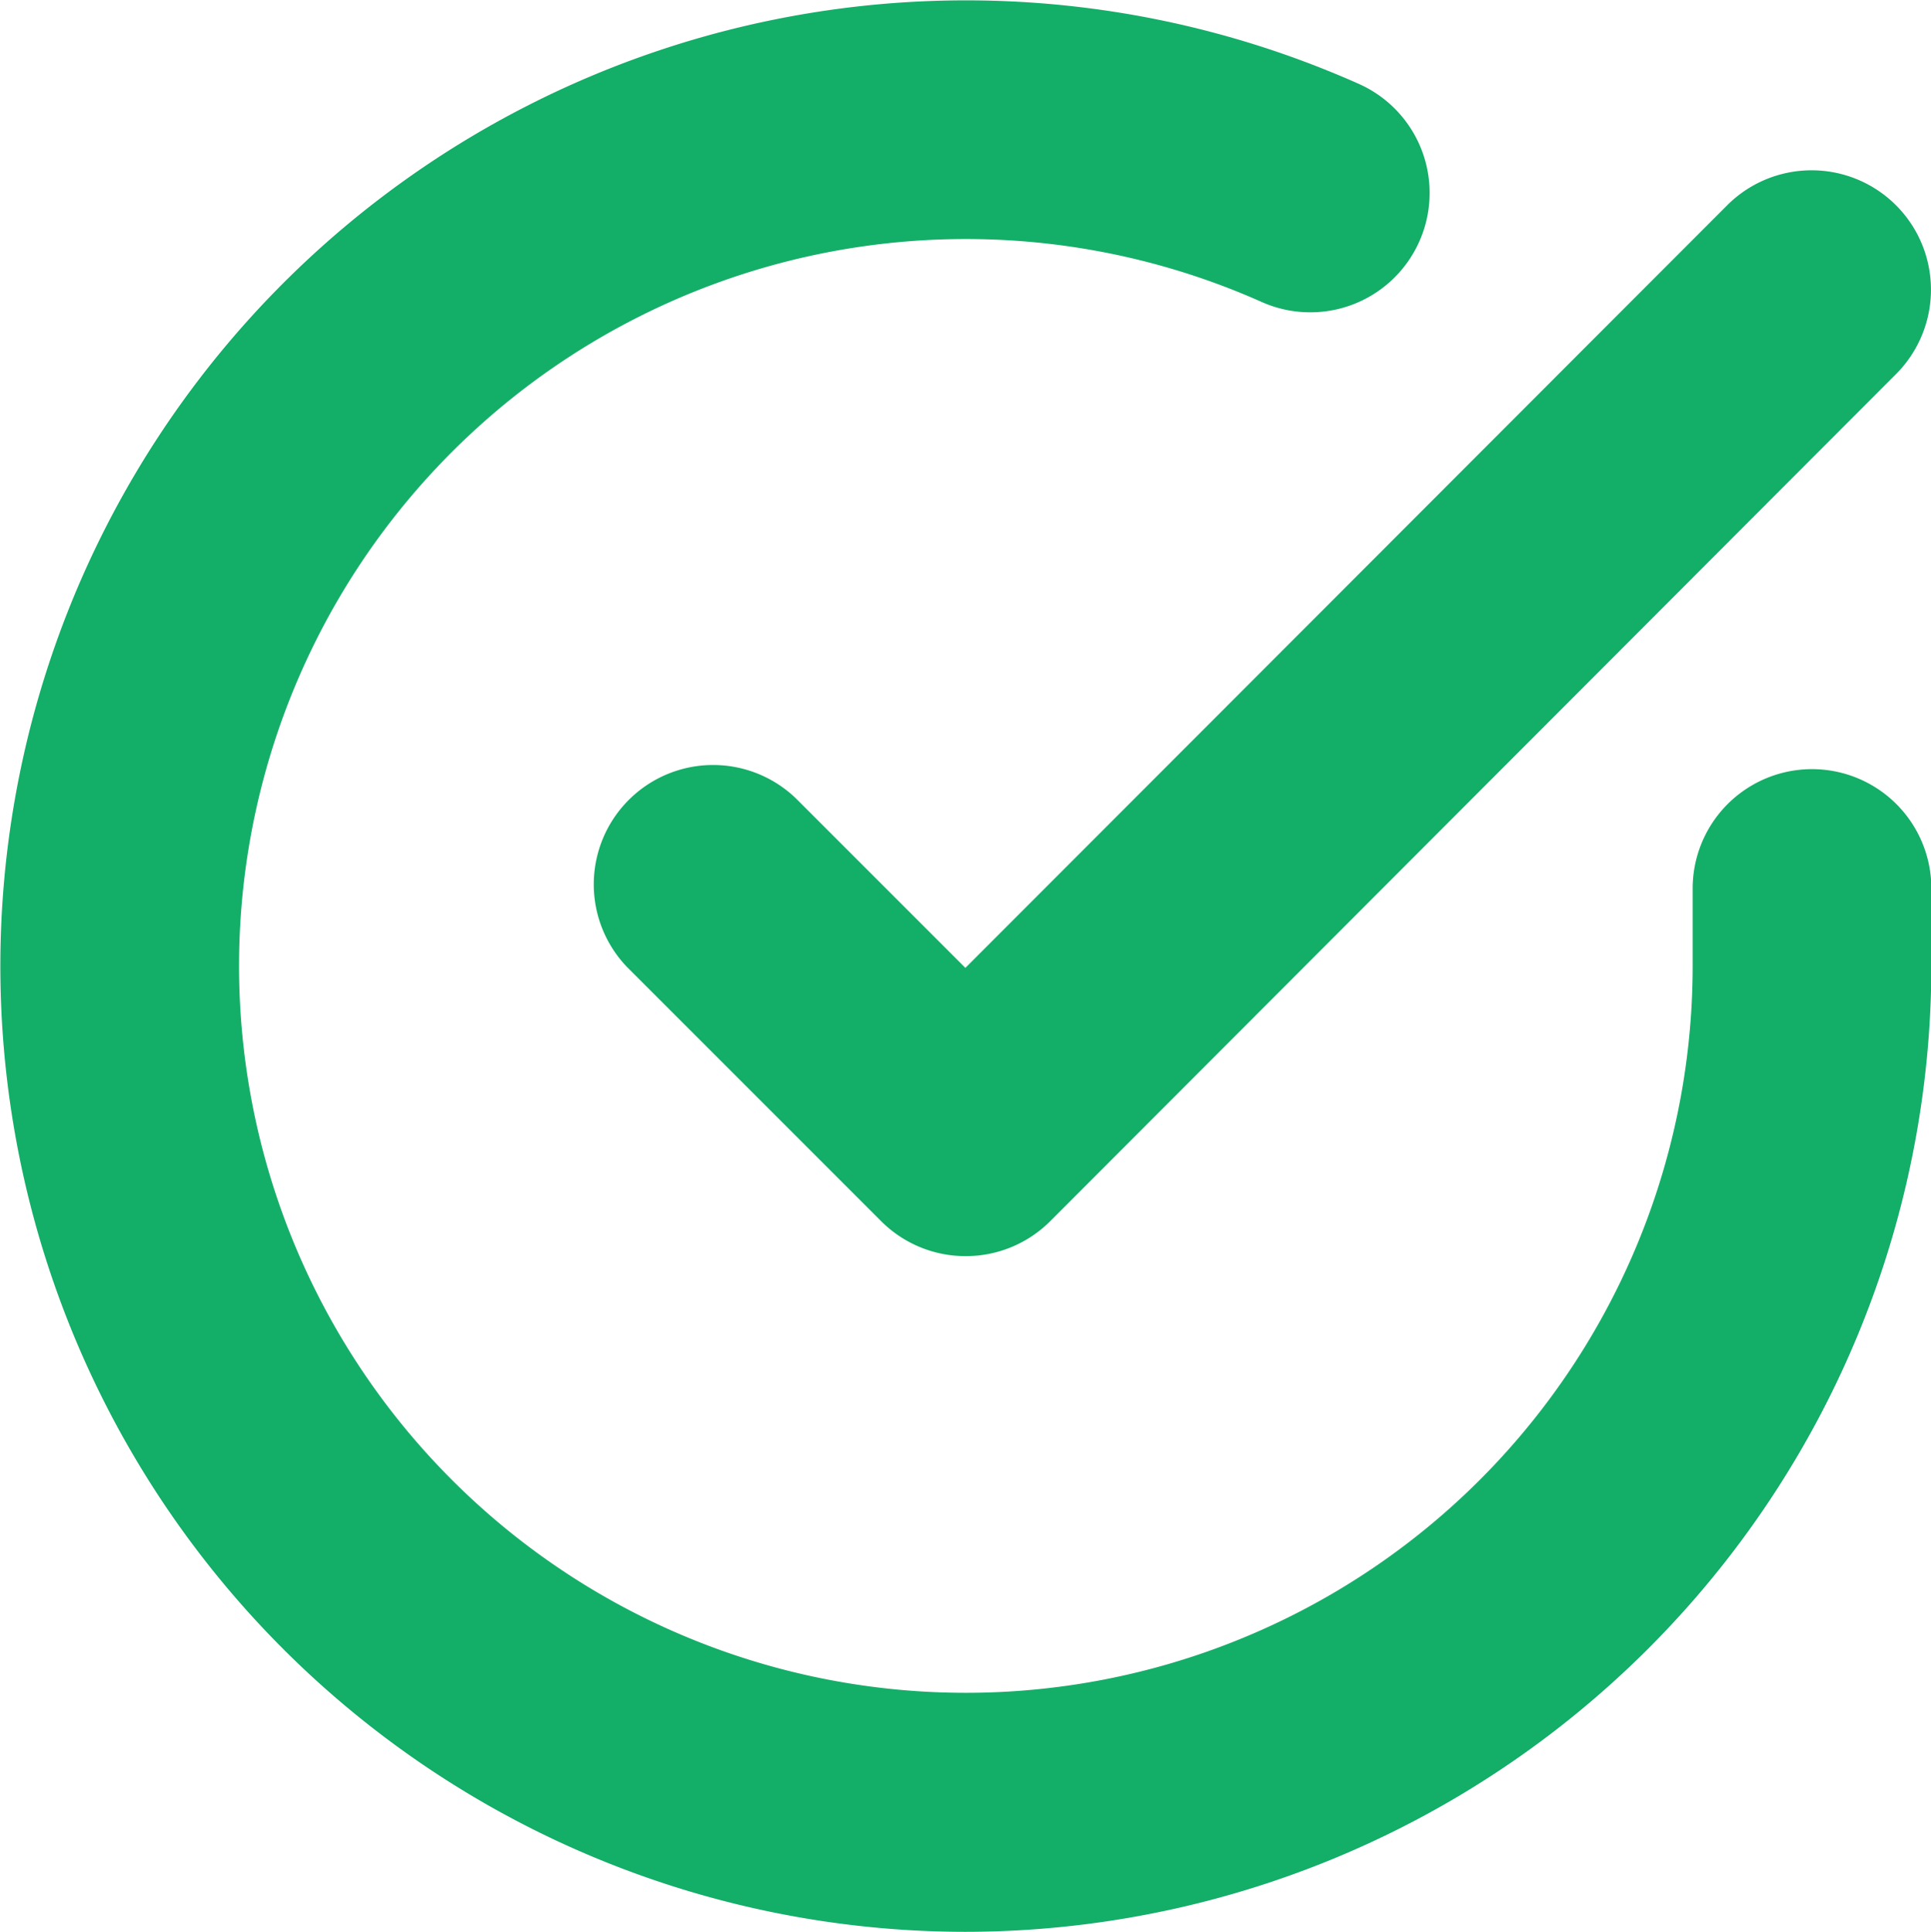 <svg xmlns="http://www.w3.org/2000/svg" width="16.18" height="16.185" viewBox="0 0 16.18 16.185"><g transform="translate(1 1.002)"><path d="M10.086,18.174a8.091,8.091,0,1,1,3.3-15.482,1,1,0,0,1-.814,1.827,6.09,6.09,0,1,0,3.611,5.566V9.433a1,1,0,0,1,2,0v.652a8.1,8.1,0,0,1-8.094,8.089Z" transform="translate(-3 -2.991)" fill="#13ae67"/><path d="M15.627,14.1a1,1,0,0,1-.707-.293l-2.127-2.127a1,1,0,0,1,1.414-1.414l1.419,1.419,6.383-6.389a1,1,0,0,1,1.415,1.414l-7.09,7.1A1,1,0,0,1,15.627,14.1Z" transform="translate(-8.537 -4.578)" fill="#13ae67"/></g></svg>